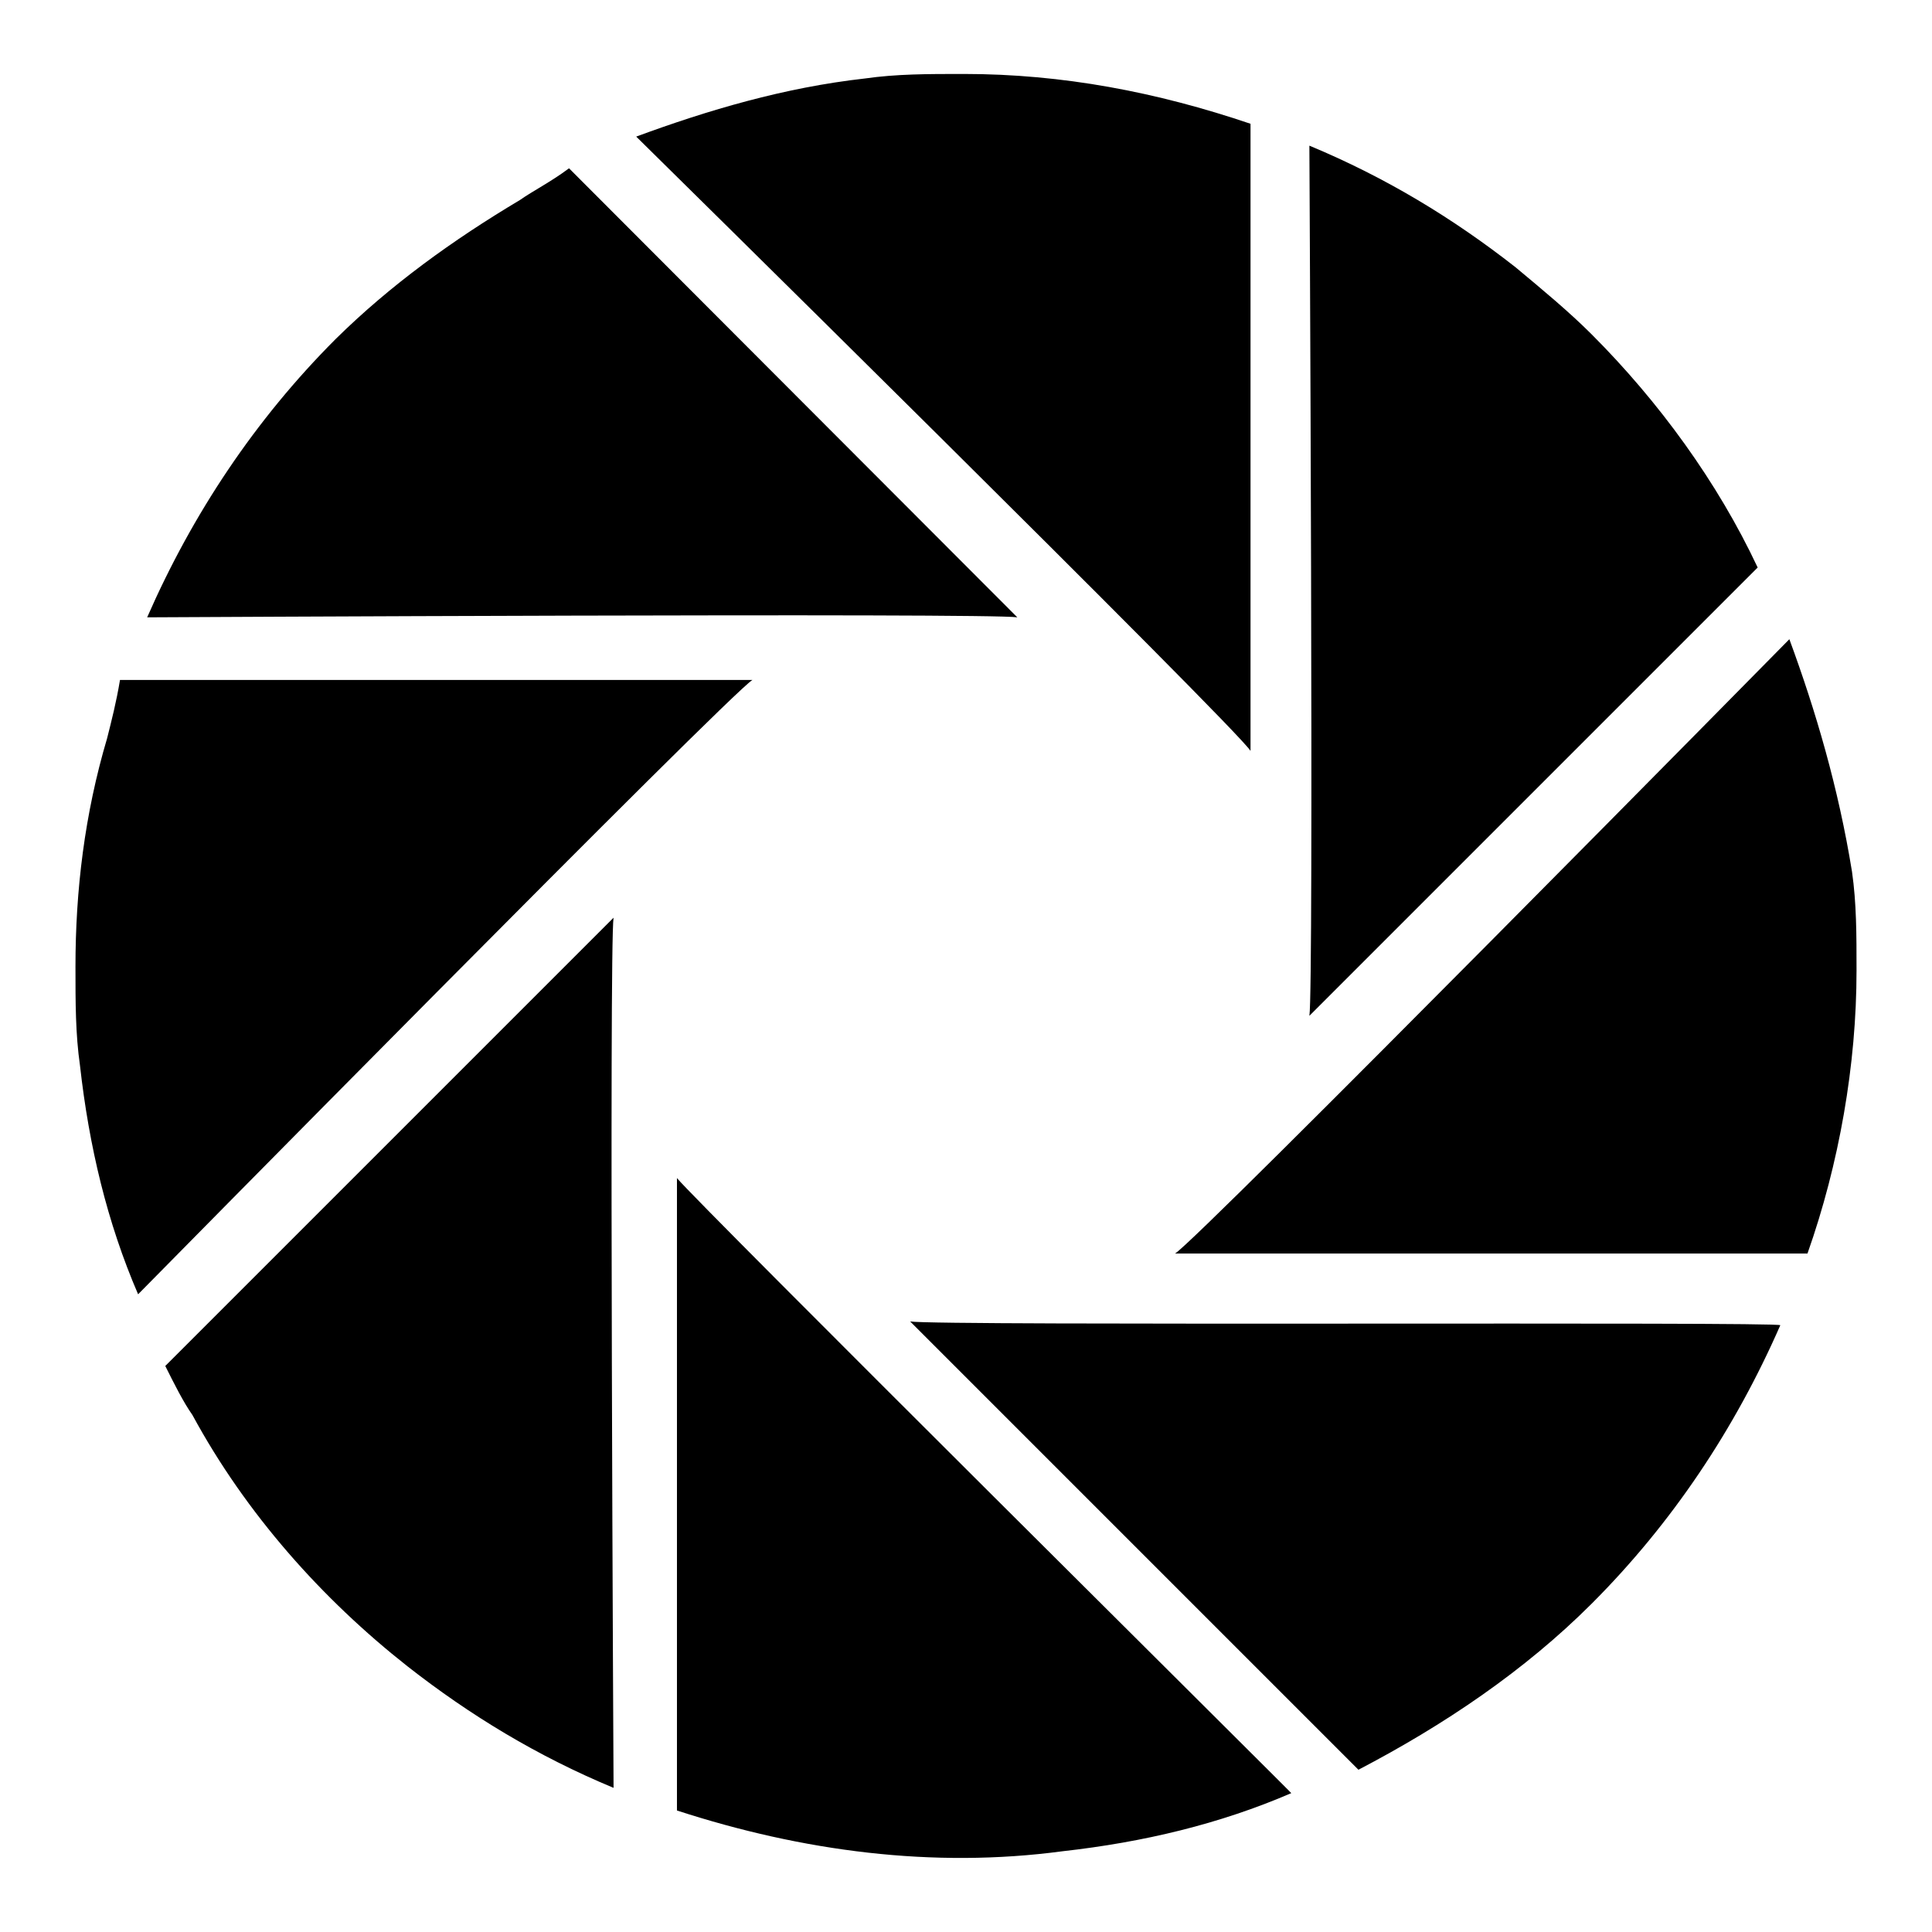 <?xml version="1.0" encoding="utf-8"?>
<!-- Svg Vector Icons : http://www.onlinewebfonts.com/icon -->
<!DOCTYPE svg PUBLIC "-//W3C//DTD SVG 1.1//EN" "http://www.w3.org/Graphics/SVG/1.1/DTD/svg11.dtd">
<svg version="1.1" xmlns="http://www.w3.org/2000/svg" xmlns:xlink="http://www.w3.org/1999/xlink" x="0px" y="0px" viewBox="0 0 256 256" enable-background="new 0 0 256 256" xml:space="preserve">
<g> <path fill="#000000" d="M127.7,9.8c-4.8,0-8.9,0-13.1,0.6c-10.7,1.2-20.8,4.2-30.3,7.7c0,0,79.7,78.5,81.4,81.4V16.4 C153.3,12.2,140.8,9.8,127.7,9.8L127.7,9.8z M210.9,44.3c-3-3-6.5-5.9-10.1-8.9c-8.3-6.5-17.2-11.9-27.3-16.1 c0,0,0.6,111.8,0,115.3l59.4-59.4C227.6,63.9,219.8,53.2,210.9,44.3z M237.1,84.7c0,0-78.5,79.7-81.4,81.4h83.8 c4.2-11.9,6.5-25,6.5-37.5c0-4.8,0-8.9-0.6-13.1C243.6,104.4,240.6,94.2,237.1,84.7z M120.6,175.1l59.4,59.4 c11.3-5.9,22-13.1,30.9-22c10.7-10.7,19-23.2,25-36.9C235.9,175.1,124.1,175.7,120.6,175.1z M89.7,156.1v83.8 c16.6,5.4,33.9,7.7,51.1,5.4c10.7-1.2,20.8-3.6,30.3-7.7C171.7,238.1,92,159,89.7,156.1L89.7,156.1z M81.3,121.6L21.9,181 c1.2,2.4,2.4,4.8,3.6,6.5c7.1,13.1,17.2,24.4,28.5,33.3c8.3,6.5,17.2,11.9,27.3,16.1C81.3,236.9,80.7,125.2,81.3,121.6z M14.2,97.8 c-3,10.1-4.2,20.2-4.2,30.3c0,4.8,0,8.9,0.6,13.1c1.2,10.7,3.6,20.8,7.7,30.3c0,0,78.5-79.7,81.4-81.4H15.9 C15.4,93.1,14.8,95.4,14.2,97.8z M68.9,26.5c-8.9,5.3-17.2,11.3-24.4,18.4c-10.7,10.7-19,23.2-25,36.9c0,0,111.8-0.6,115.3,0 L75.4,22.3C73,24.1,70.6,25.3,68.9,26.5z"/></g>
</svg>